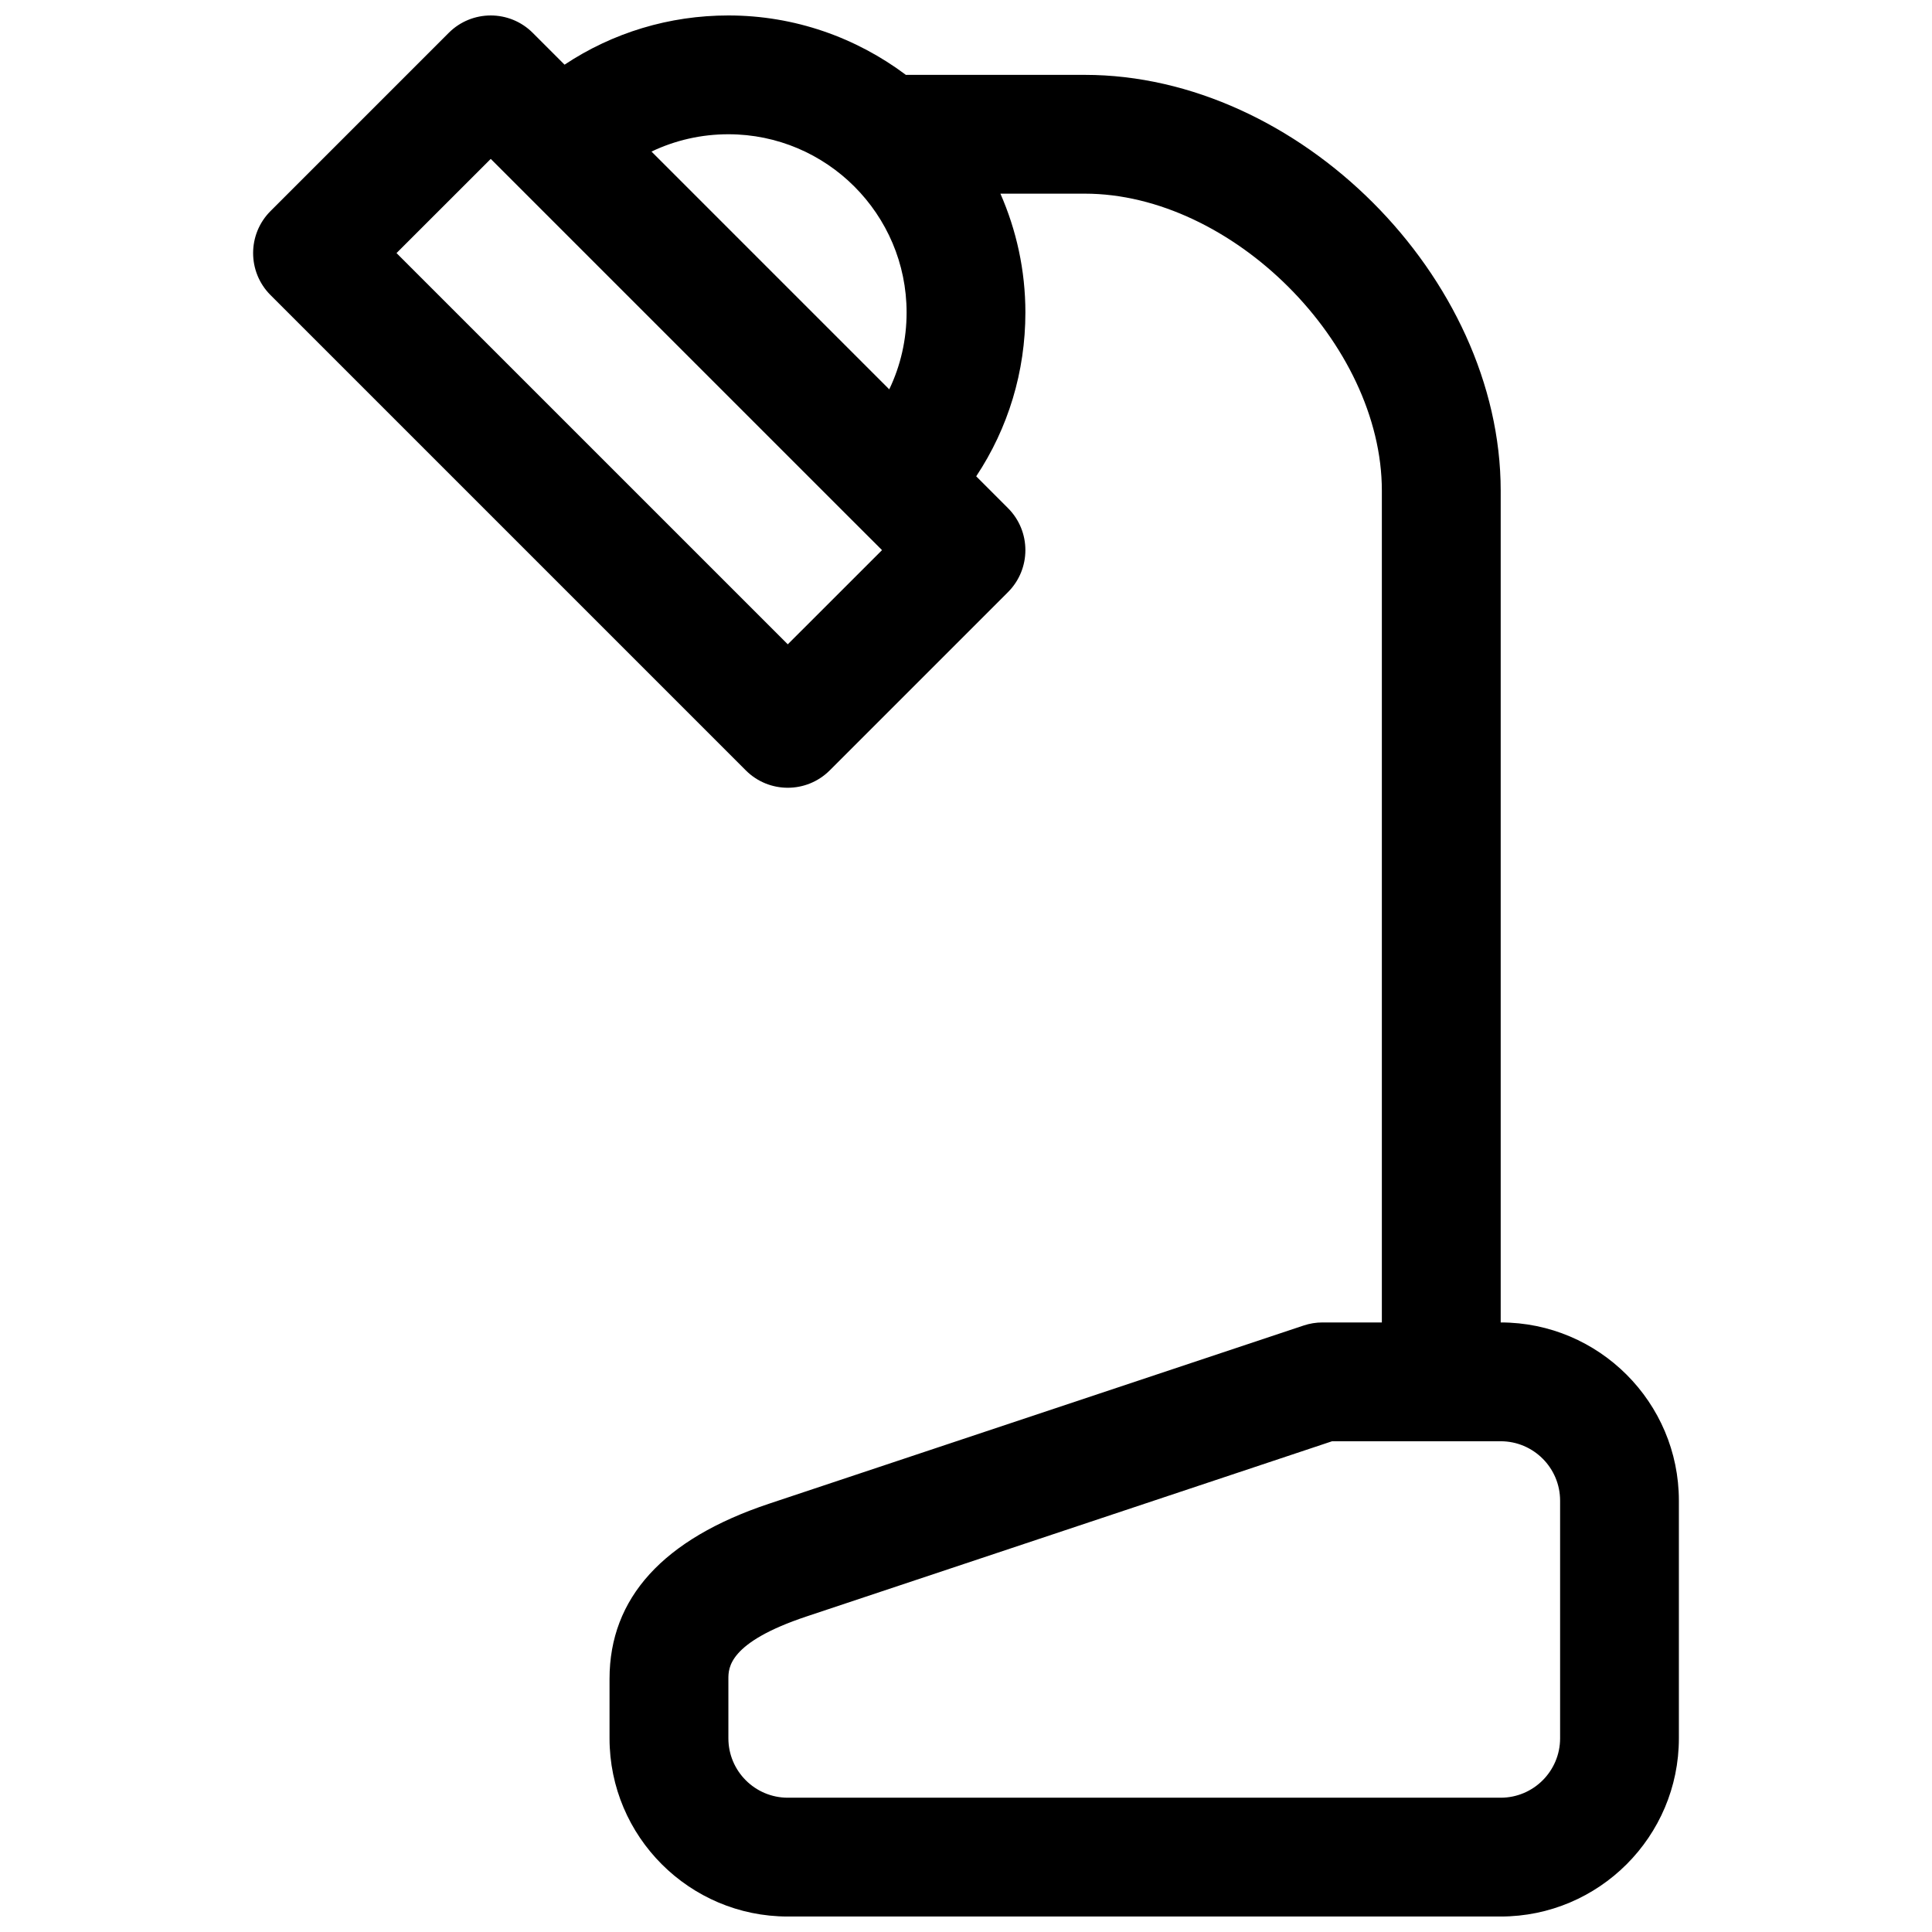 <?xml version="1.0" encoding="UTF-8"?>
<!-- Uploaded to: SVG Repo, www.svgrepo.com, Generator: SVG Repo Mixer Tools -->
<svg width="800px" height="800px" version="1.1" viewBox="144 144 512 512" xmlns="http://www.w3.org/2000/svg">
 <defs>
  <clipPath id="a">
   <path d="m211 148.09h378v503.81h-378z"/>
  </clipPath>
 </defs>
 <g clip-path="url(#a)">
  <path d="m541.7 494.46v-220.41c0-56.648-53.562-110.21-110.21-110.21h-47.23c-0.062 0-0.117 0.016-0.172 0.016-13.152-9.852-29.414-15.762-47.062-15.762-15.672 0-30.652 4.566-43.414 13.043l-8.43-8.43c-6.148-6.148-16.113-6.148-22.262 0l-47.23 47.23c-6.148 6.148-6.148 16.113 0 22.262l125.95 125.95c3.074 3.078 7.094 4.613 11.125 4.613s8.055-1.535 11.133-4.613l47.23-47.23c6.148-6.148 6.148-16.113 0-22.262l-8.422-8.43c8.477-12.77 13.035-27.734 13.035-43.418 0-11.195-2.387-21.836-6.621-31.488h22.367c38.988 0 78.719 39.73 78.719 78.719v220.42h-15.742c-1.691 0-3.379 0.277-4.984 0.812l-141.69 47.23c-28.043 9.348-42.258 24.965-42.258 46.422v15.742c0 26.047 21.184 47.23 47.23 47.23h188.93c26.047 0 47.23-21.184 47.23-47.23v-62.977c0-26.047-21.184-47.23-47.23-47.23zm-188.93-179.71-103.69-103.68 24.973-24.961 96.371 96.371c0.008 0.008 0.016 0.008 0.023 0.016l7.297 7.293zm-36.117-130.58c6.281-3 13.203-4.59 20.375-4.59 26.047 0 47.23 21.184 47.23 47.23 0 7.172-1.582 14.09-4.598 20.371zm240.79 420.5c0 8.684-7.062 15.742-15.742 15.742h-188.93c-8.684 0-15.742-7.062-15.742-15.742v-15.742c0-2.891 0-9.652 20.727-16.555l139.26-46.426h44.684c8.684 0 15.742 7.062 15.742 15.742z"/>
 </g>
</svg>